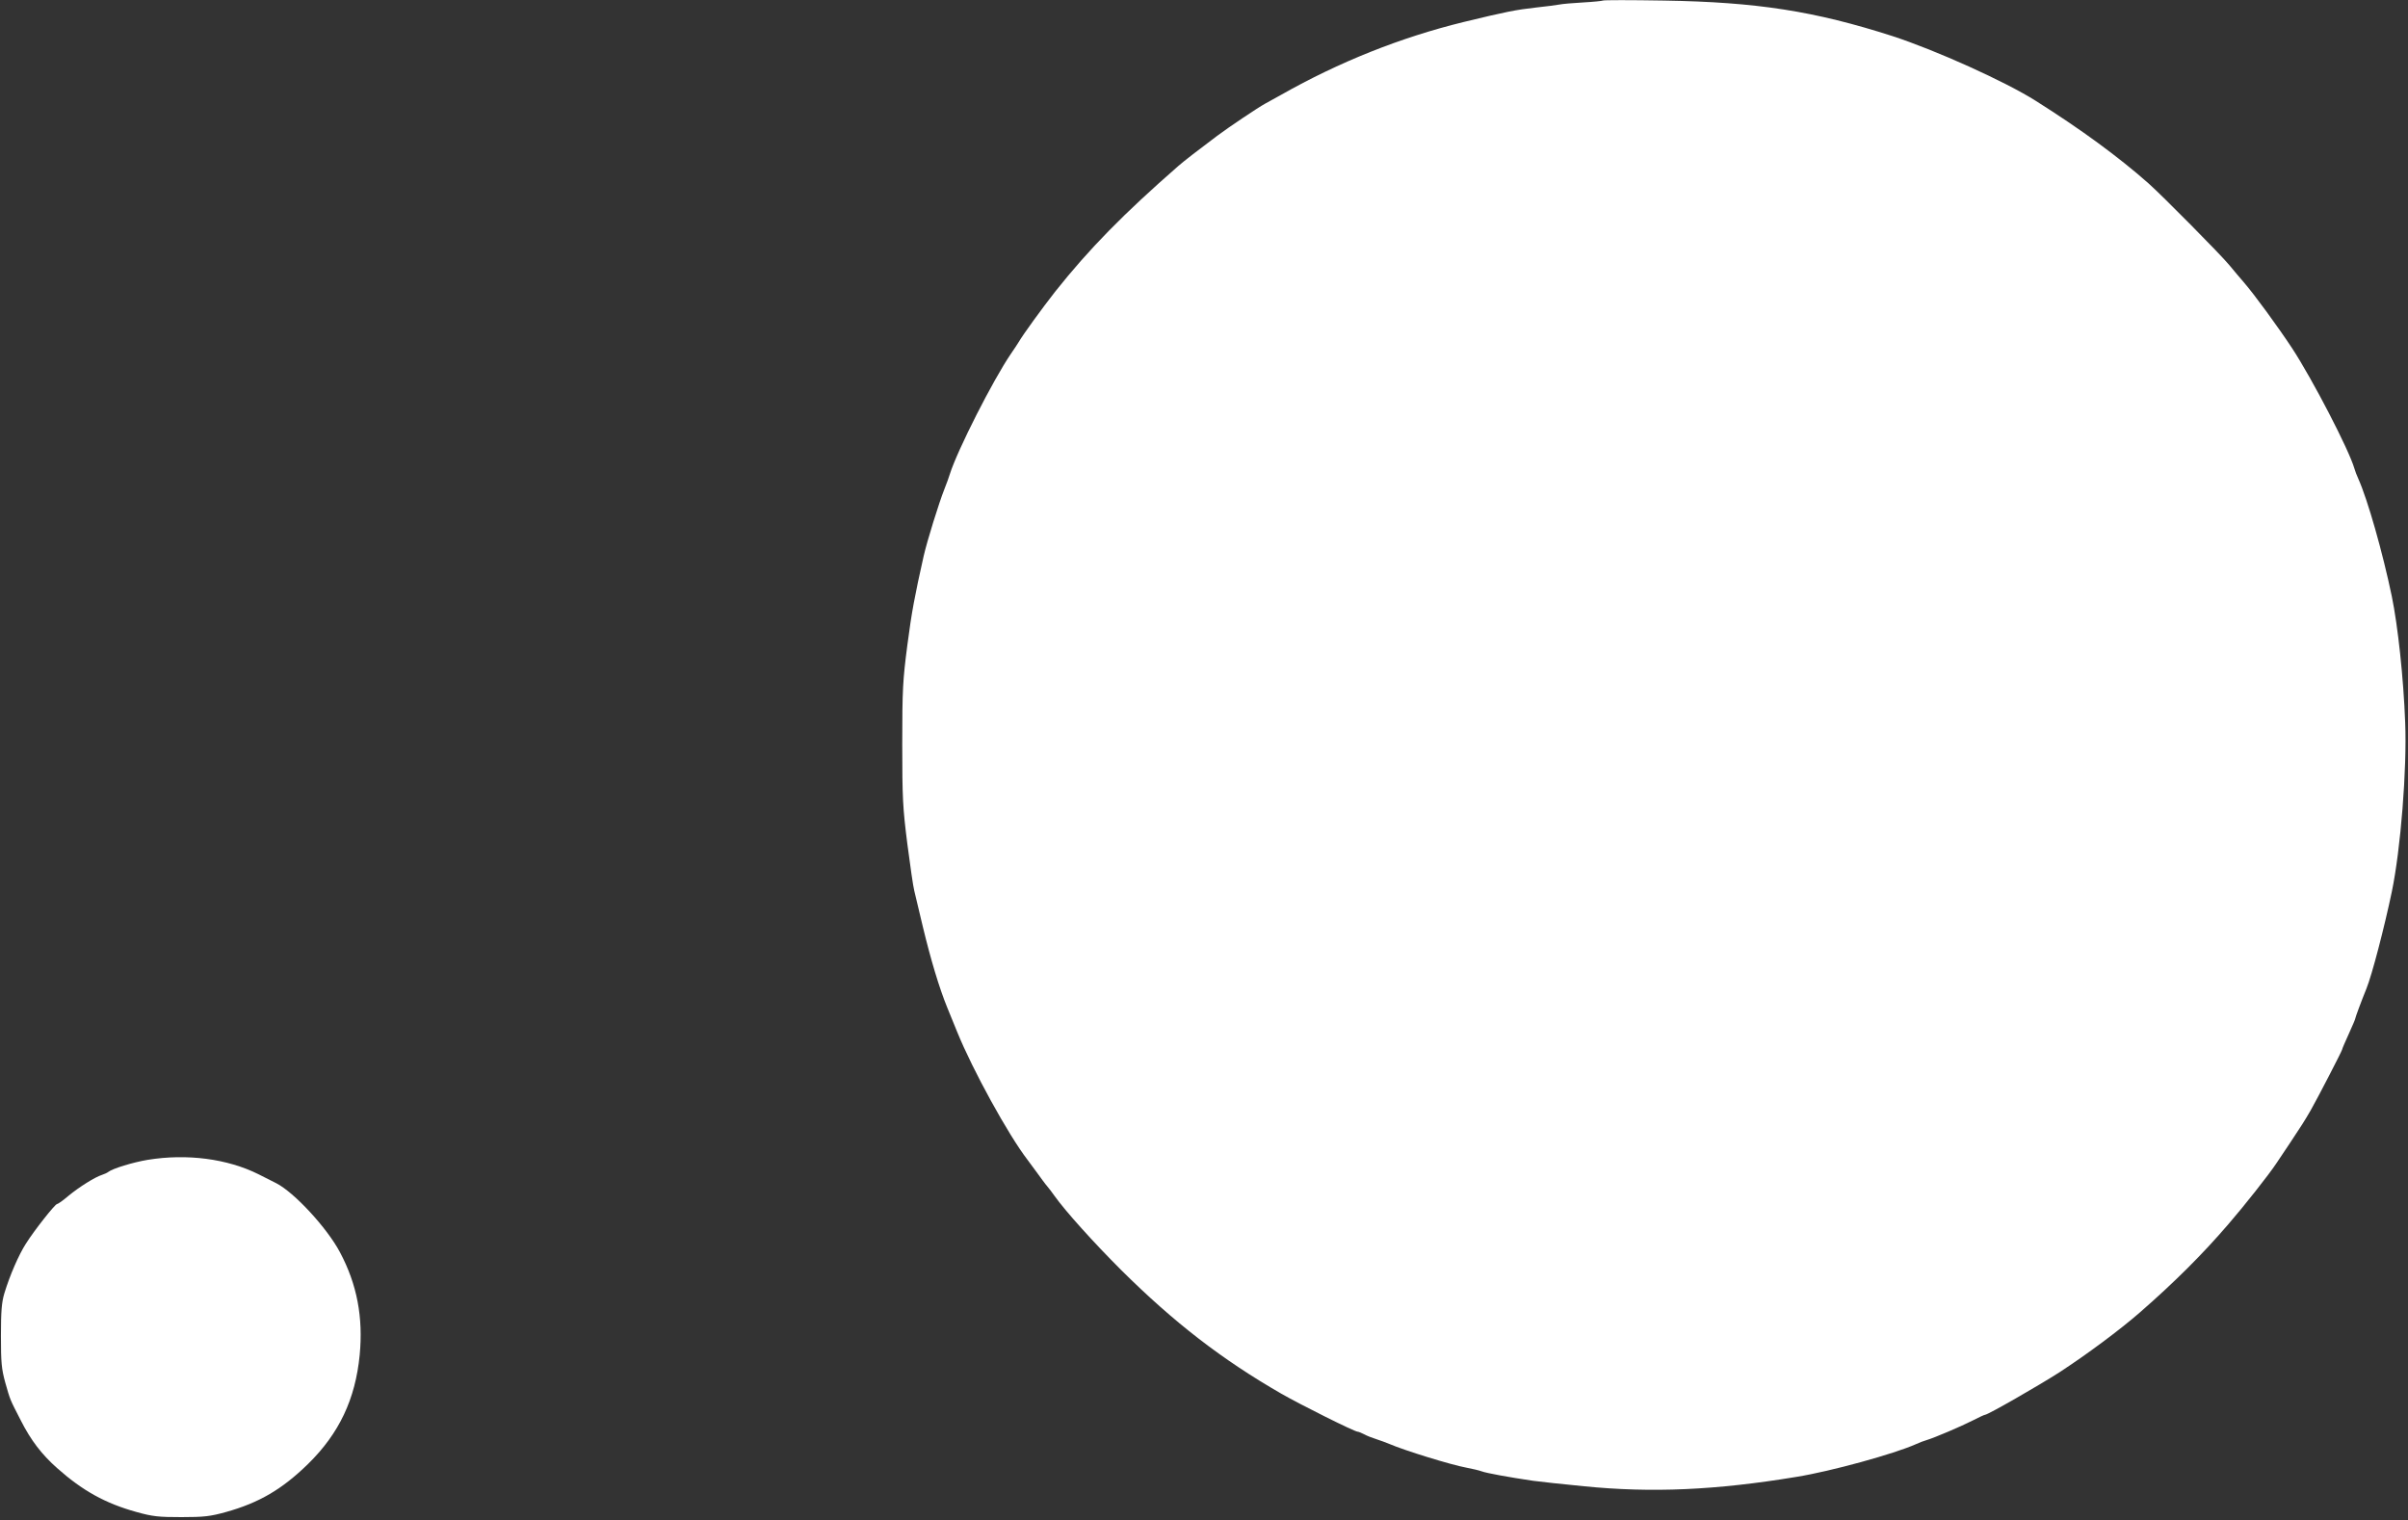 <?xml version="1.0" standalone="no"?>
<!DOCTYPE svg PUBLIC "-//W3C//DTD SVG 20010904//EN"
 "http://www.w3.org/TR/2001/REC-SVG-20010904/DTD/svg10.dtd">
<svg version="1.0" xmlns="http://www.w3.org/2000/svg"
 width="1280pt" height="808pt" viewBox="0 0 1280 808"
 preserveAspectRatio="xMidYMid meet">
<rect x="0" y="0" width="1280" height="808" fill="#333333" stroke="none"/>
<g transform="translate(0,808) scale(0.1,-0.1)"
fill="#ffffff" stroke="none">
<path d="M8520 8077 c-3 -2 -50 -7 -105 -10 -55 -3 -111 -8 -125 -11 -14 -3
-70 -10 -125 -16 -107 -12 -158 -22 -385 -77 -335 -82 -661 -212 -970 -387
-25 -14 -63 -35 -85 -47 -37 -20 -195 -126 -255 -171 -99 -74 -179 -136 -205
-159 -292 -255 -474 -440 -656 -669 -69 -88 -170 -227 -194 -268 -5 -9 -24
-37 -41 -62 -95 -139 -285 -513 -325 -640 -4 -14 -17 -50 -29 -80 -29 -73 -92
-276 -110 -355 -48 -214 -64 -298 -87 -475 -24 -185 -27 -236 -27 -525 0 -289
3 -340 27 -530 15 -115 31 -228 37 -250 5 -22 26 -107 45 -189 43 -179 88
-328 130 -431 7 -16 31 -75 53 -130 82 -202 271 -546 374 -680 4 -5 26 -35 48
-65 22 -30 47 -65 57 -76 10 -12 27 -34 38 -50 59 -83 209 -249 354 -394 282
-280 536 -476 852 -658 103 -59 389 -202 406 -202 4 0 20 -6 35 -14 14 -8 43
-19 65 -26 21 -7 52 -18 68 -25 84 -36 328 -111 409 -126 32 -6 70 -15 83 -20
24 -9 143 -31 273 -50 36 -5 157 -18 270 -29 360 -36 701 -21 1130 50 181 29
519 122 635 174 17 8 41 17 55 21 44 13 186 74 247 105 31 16 61 30 65 30 15
0 283 154 394 225 146 95 321 225 430 320 181 158 331 307 470 469 84 97 215
263 254 322 8 12 40 60 71 106 62 93 79 120 111 175 37 65 168 318 168 325 0
3 16 41 35 82 19 42 35 79 35 83 0 5 31 89 59 158 29 71 95 324 135 515 47
226 81 653 71 900 -9 239 -39 514 -71 670 -49 235 -128 513 -178 625 -8 17
-17 41 -21 55 -29 100 -223 474 -331 639 -76 115 -200 285 -258 352 -17 19
-51 60 -76 90 -47 57 -355 368 -429 434 -162 143 -359 287 -598 438 -164 104
-533 270 -763 345 -414 133 -721 181 -1215 189 -176 3 -322 3 -325 0z"/>
<path d="M785 1915 c-78 -13 -186 -46 -209 -64 -6 -5 -22 -12 -34 -16 -36 -11
-121 -64 -179 -112 -28 -24 -55 -43 -60 -43 -11 -1 -121 -140 -165 -210 -38
-59 -86 -169 -115 -265 -14 -47 -18 -94 -18 -225 0 -143 3 -176 23 -249 27
-95 24 -87 82 -200 54 -107 112 -182 193 -254 136 -121 257 -188 423 -234 86
-24 117 -27 239 -27 120 0 153 4 236 27 176 49 299 121 437 256 165 162 251
344 274 579 19 200 -14 375 -105 546 -69 130 -244 319 -339 367 -24 12 -65 33
-93 47 -166 83 -381 111 -590 77z"/>
</g>
</svg>
